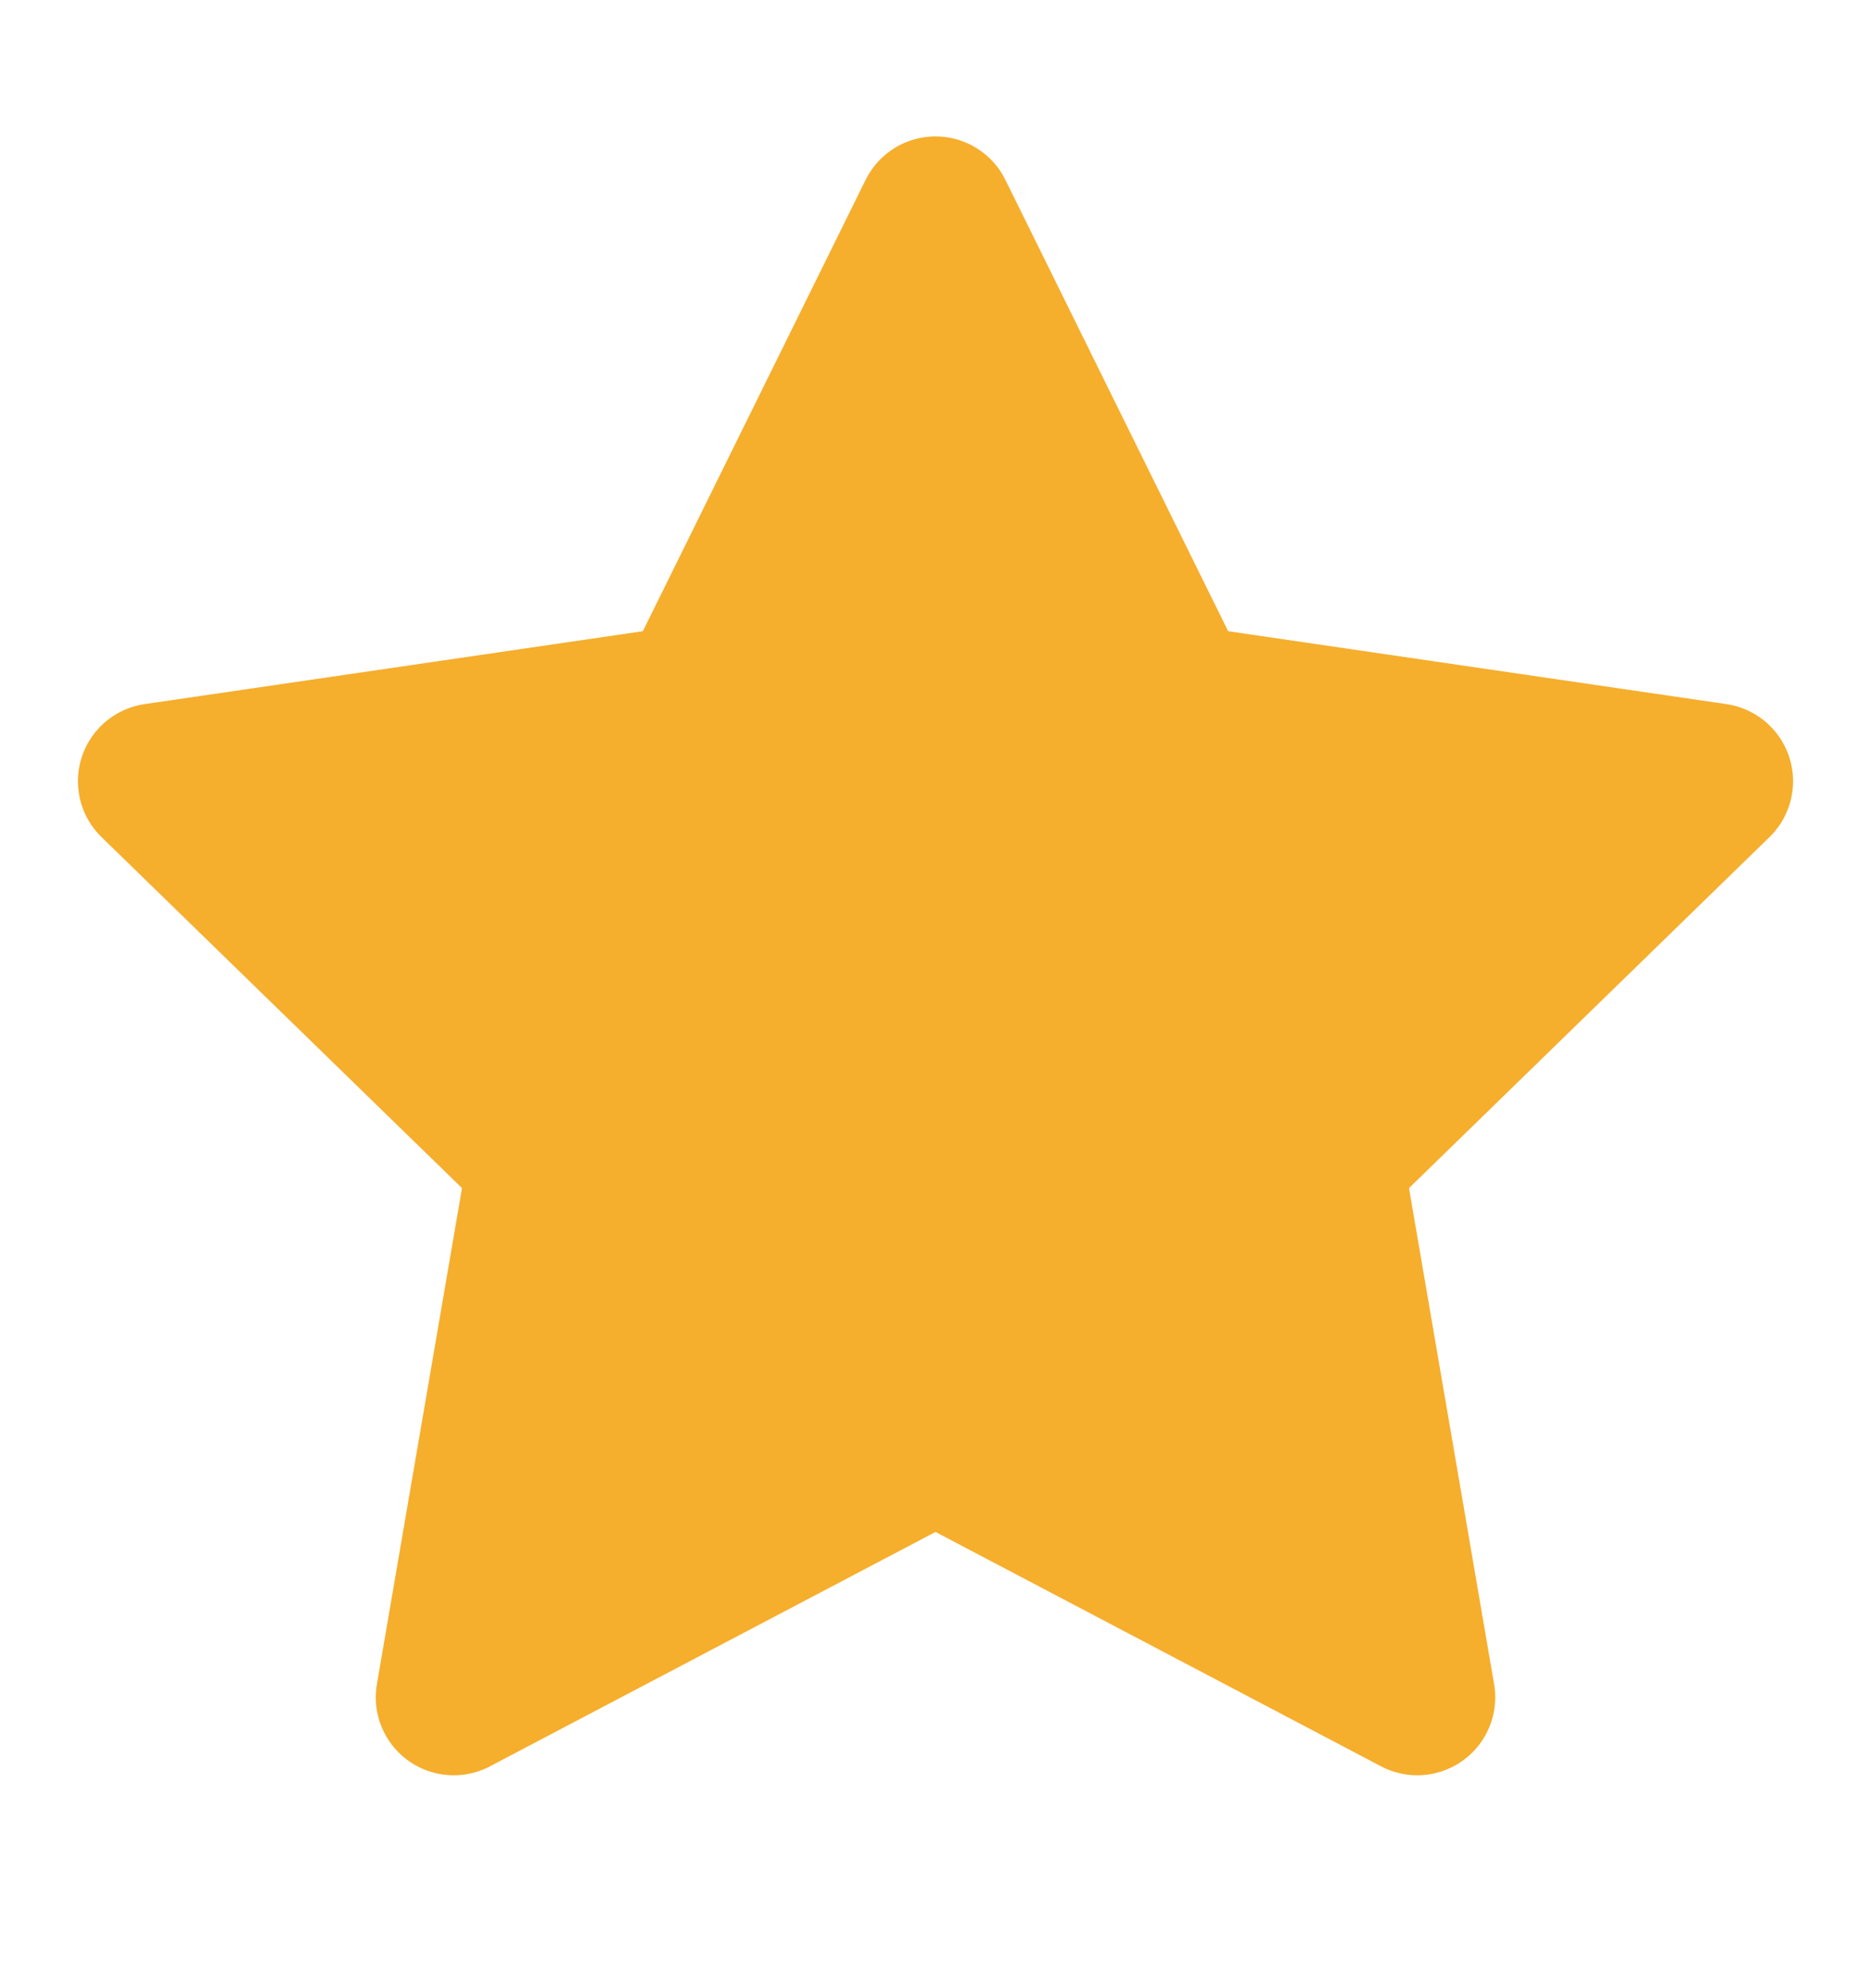 <?xml version="1.0" encoding="UTF-8"?> <svg xmlns="http://www.w3.org/2000/svg" width="16" height="17" viewBox="0 0 16 17" fill="none"><path d="M8 1.833L10.06 6.006L14.667 6.68L11.333 9.926L12.12 14.513L8 12.346L3.88 14.513L4.667 9.926L1.333 6.68L5.94 6.006L8 1.833Z" fill="#F6AE2D" stroke="#F6AE2D" stroke-width="1.333" stroke-linecap="round" stroke-linejoin="round"></path></svg> 